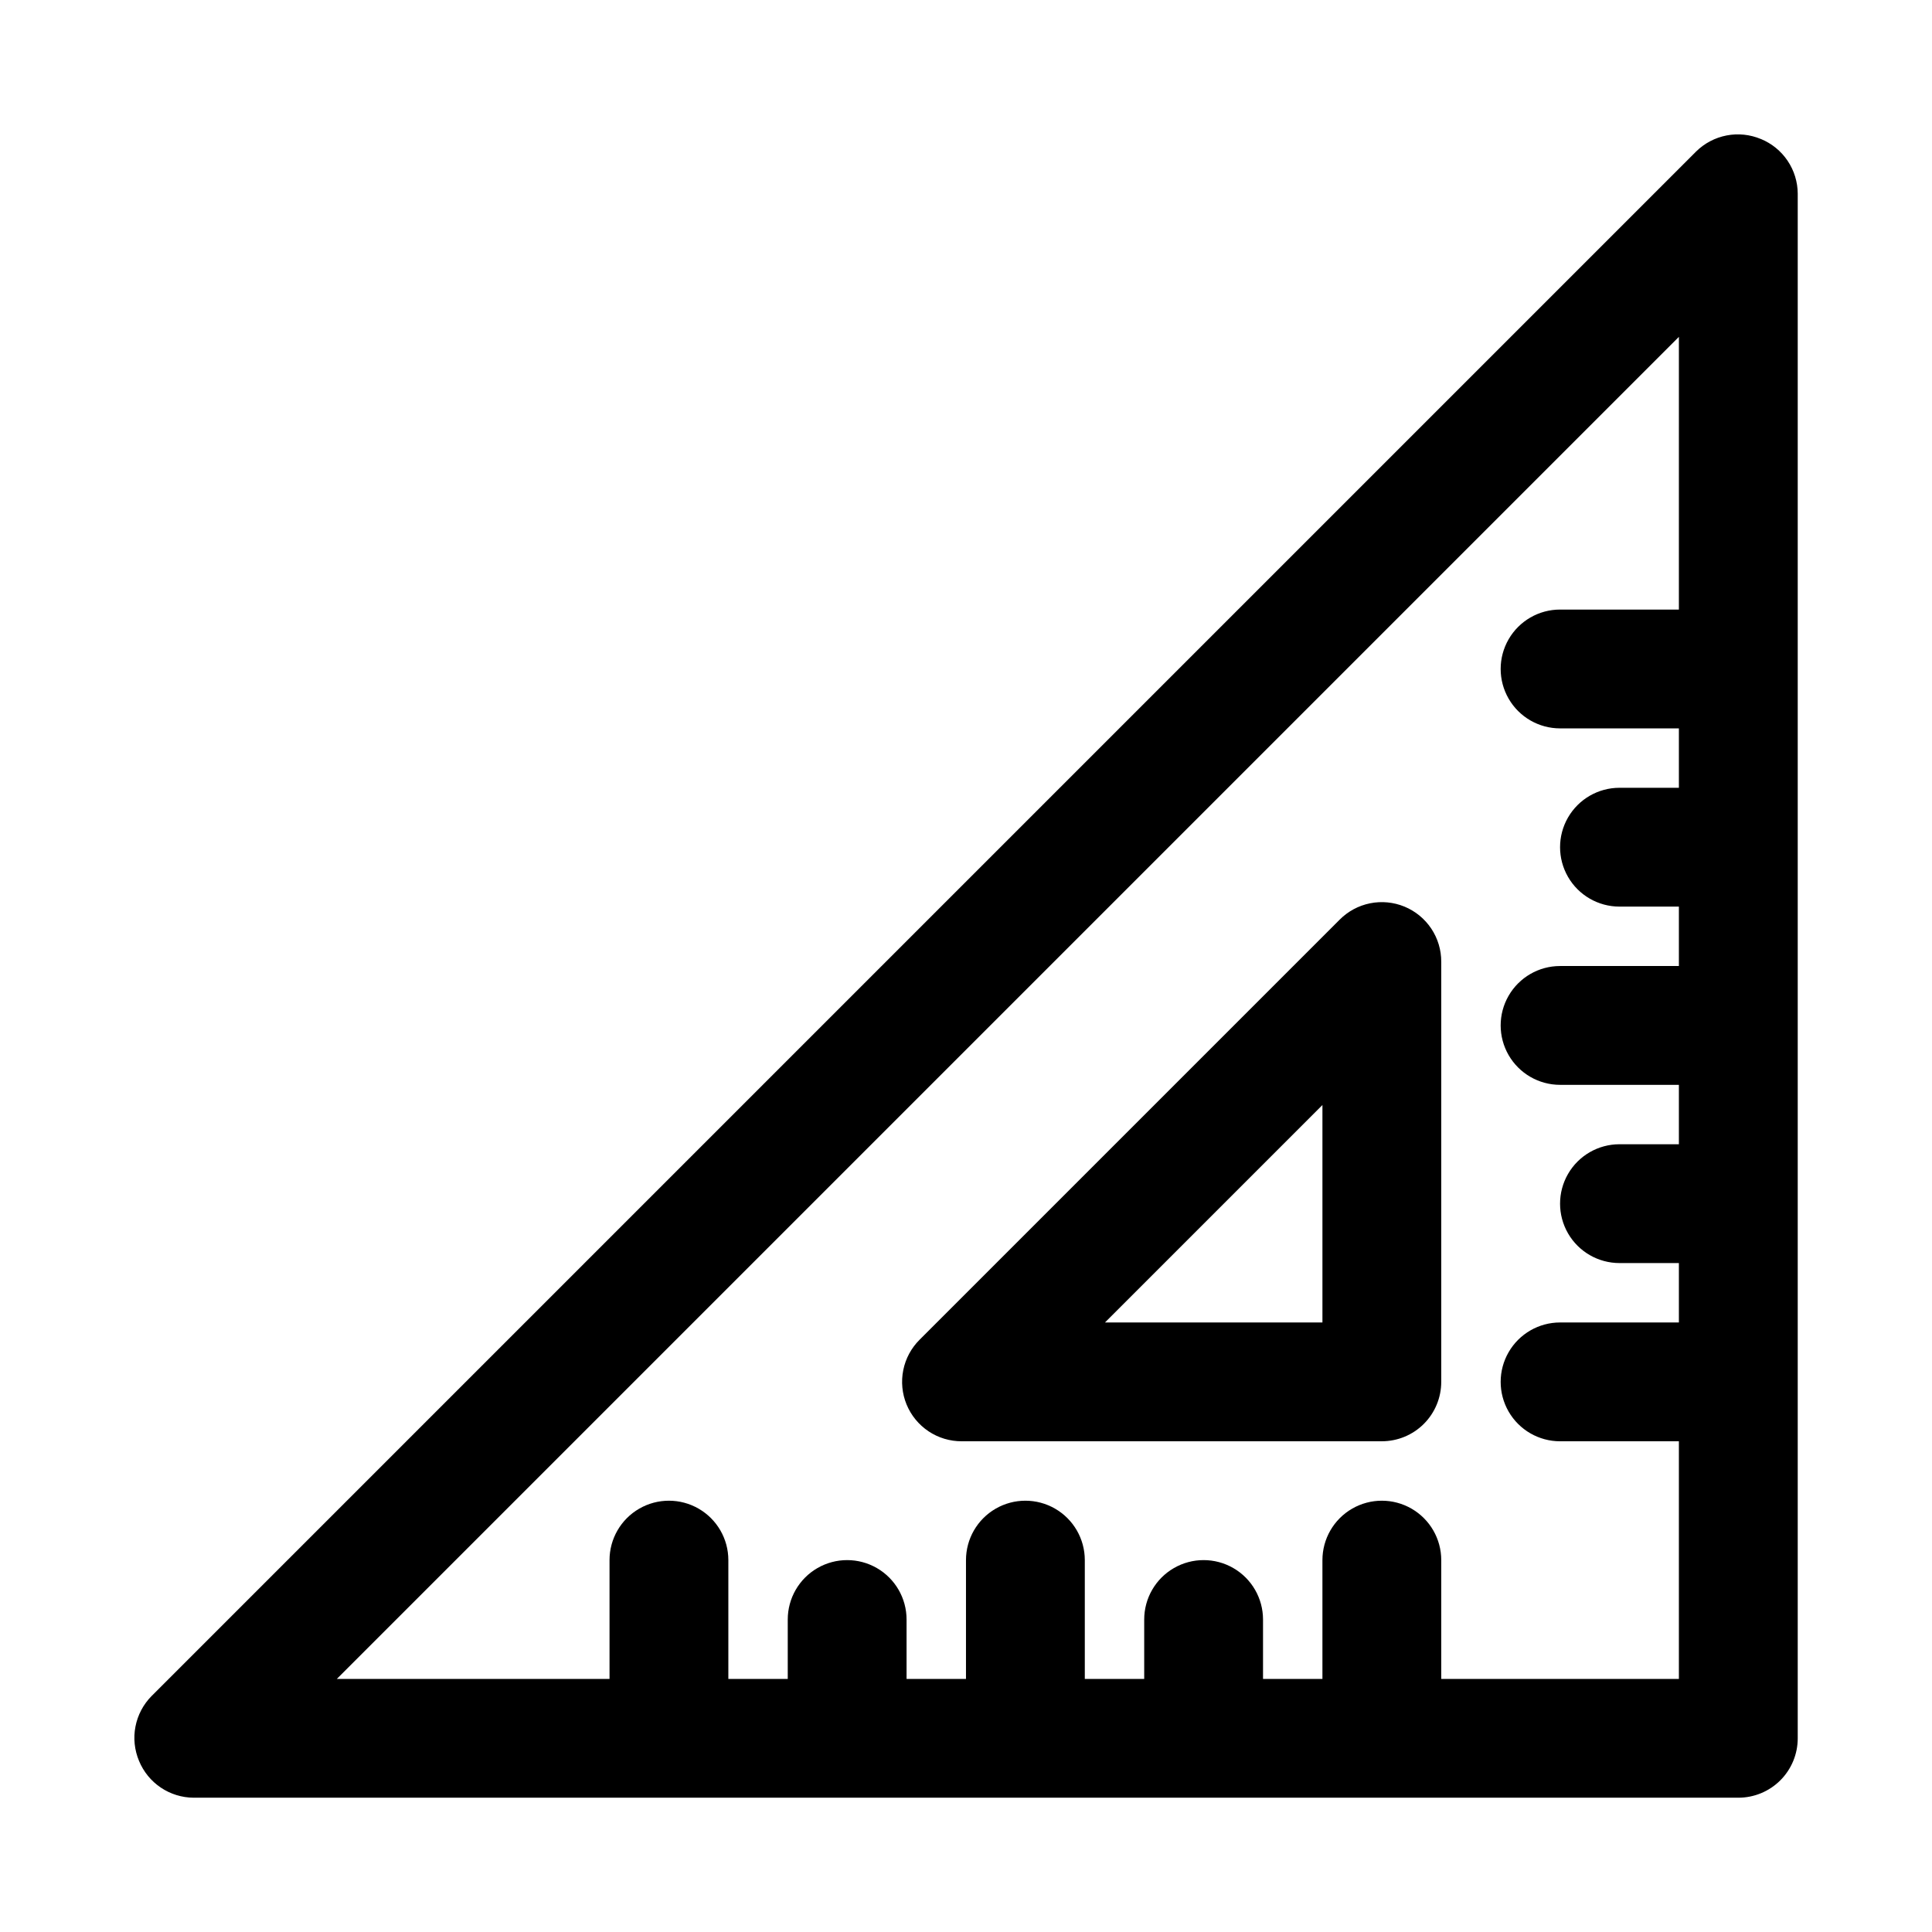 <?xml version="1.0" encoding="UTF-8"?>
<!-- Uploaded to: SVG Repo, www.svgrepo.com, Generator: SVG Repo Mixer Tools -->
<svg fill="#000000" width="800px" height="800px" version="1.1" viewBox="144 144 512 512" xmlns="http://www.w3.org/2000/svg">
 <path d="m610.65 180.84c-2.867-1.203-6.027-1.535-9.078-0.945-3.055 0.59-5.867 2.07-8.082 4.254l-409.34 409.34c-2.184 2.215-3.664 5.027-4.254 8.082-0.59 3.051-0.258 6.211 0.945 9.078 1.184 2.875 3.188 5.34 5.766 7.074 2.578 1.738 5.613 2.672 8.719 2.688h409.35c4.176 0 8.18-1.656 11.133-4.609 2.953-2.953 4.609-6.957 4.609-11.133v-409.35c-0.016-3.106-0.949-6.141-2.688-8.719-1.734-2.578-4.199-4.582-7.074-5.766zm-21.727 124.7h-31.488c-5.625 0-10.82 3-13.633 7.871s-2.812 10.871 0 15.742c2.812 4.875 8.008 7.875 13.633 7.875h31.488v15.742h-15.742c-5.625 0-10.824 3-13.637 7.871-2.812 4.871-2.812 10.875 0 15.746 2.812 4.871 8.012 7.871 13.637 7.871h15.742v15.742l-31.488 0.004c-5.625 0-10.82 3-13.633 7.871s-2.812 10.871 0 15.742c2.812 4.871 8.008 7.875 13.633 7.875h31.488v15.742h-15.742c-5.625 0-10.824 3-13.637 7.871-2.812 4.871-2.812 10.875 0 15.746s8.012 7.871 13.637 7.871h15.742v15.742h-31.488c-5.625 0-10.82 3.004-13.633 7.875-2.812 4.871-2.812 10.871 0 15.742s8.008 7.871 13.633 7.871h31.488v62.977h-62.977v-31.488c0-5.625-3-10.82-7.871-13.633s-10.871-2.812-15.742 0c-4.871 2.812-7.875 8.008-7.875 13.633v31.488h-15.742v-15.742c0-5.625-3-10.824-7.871-13.637s-10.875-2.812-15.746 0c-4.871 2.812-7.871 8.012-7.871 13.637v15.742h-15.742v-31.488c0-5.625-3.004-10.82-7.875-13.633-4.871-2.812-10.871-2.812-15.742 0s-7.871 8.008-7.871 13.633v31.488h-15.746v-15.742c0-5.625-3-10.824-7.871-13.637-4.871-2.812-10.875-2.812-15.746 0-4.871 2.812-7.871 8.012-7.871 13.637v15.742h-15.742v-31.488c0-5.625-3-10.82-7.875-13.633-4.871-2.812-10.871-2.812-15.742 0s-7.871 8.008-7.871 13.633v31.488h-72.266l355.66-355.66zm-190.03 220.41h111.31c4.176 0 8.18-1.656 11.133-4.609s4.609-6.957 4.609-11.133v-111.31c0.016-3.133-0.902-6.203-2.641-8.809-1.742-2.609-4.219-4.641-7.117-5.832-2.883-1.184-6.055-1.488-9.109-0.871-3.055 0.613-5.856 2.125-8.055 4.336l-111.31 111.31c-2.211 2.199-3.723 5-4.336 8.055-0.617 3.055-0.312 6.227 0.871 9.109 1.191 2.898 3.223 5.375 5.832 7.117 2.606 1.738 5.676 2.656 8.809 2.641zm95.566-89.109v57.621h-57.621z"/>
</svg>
